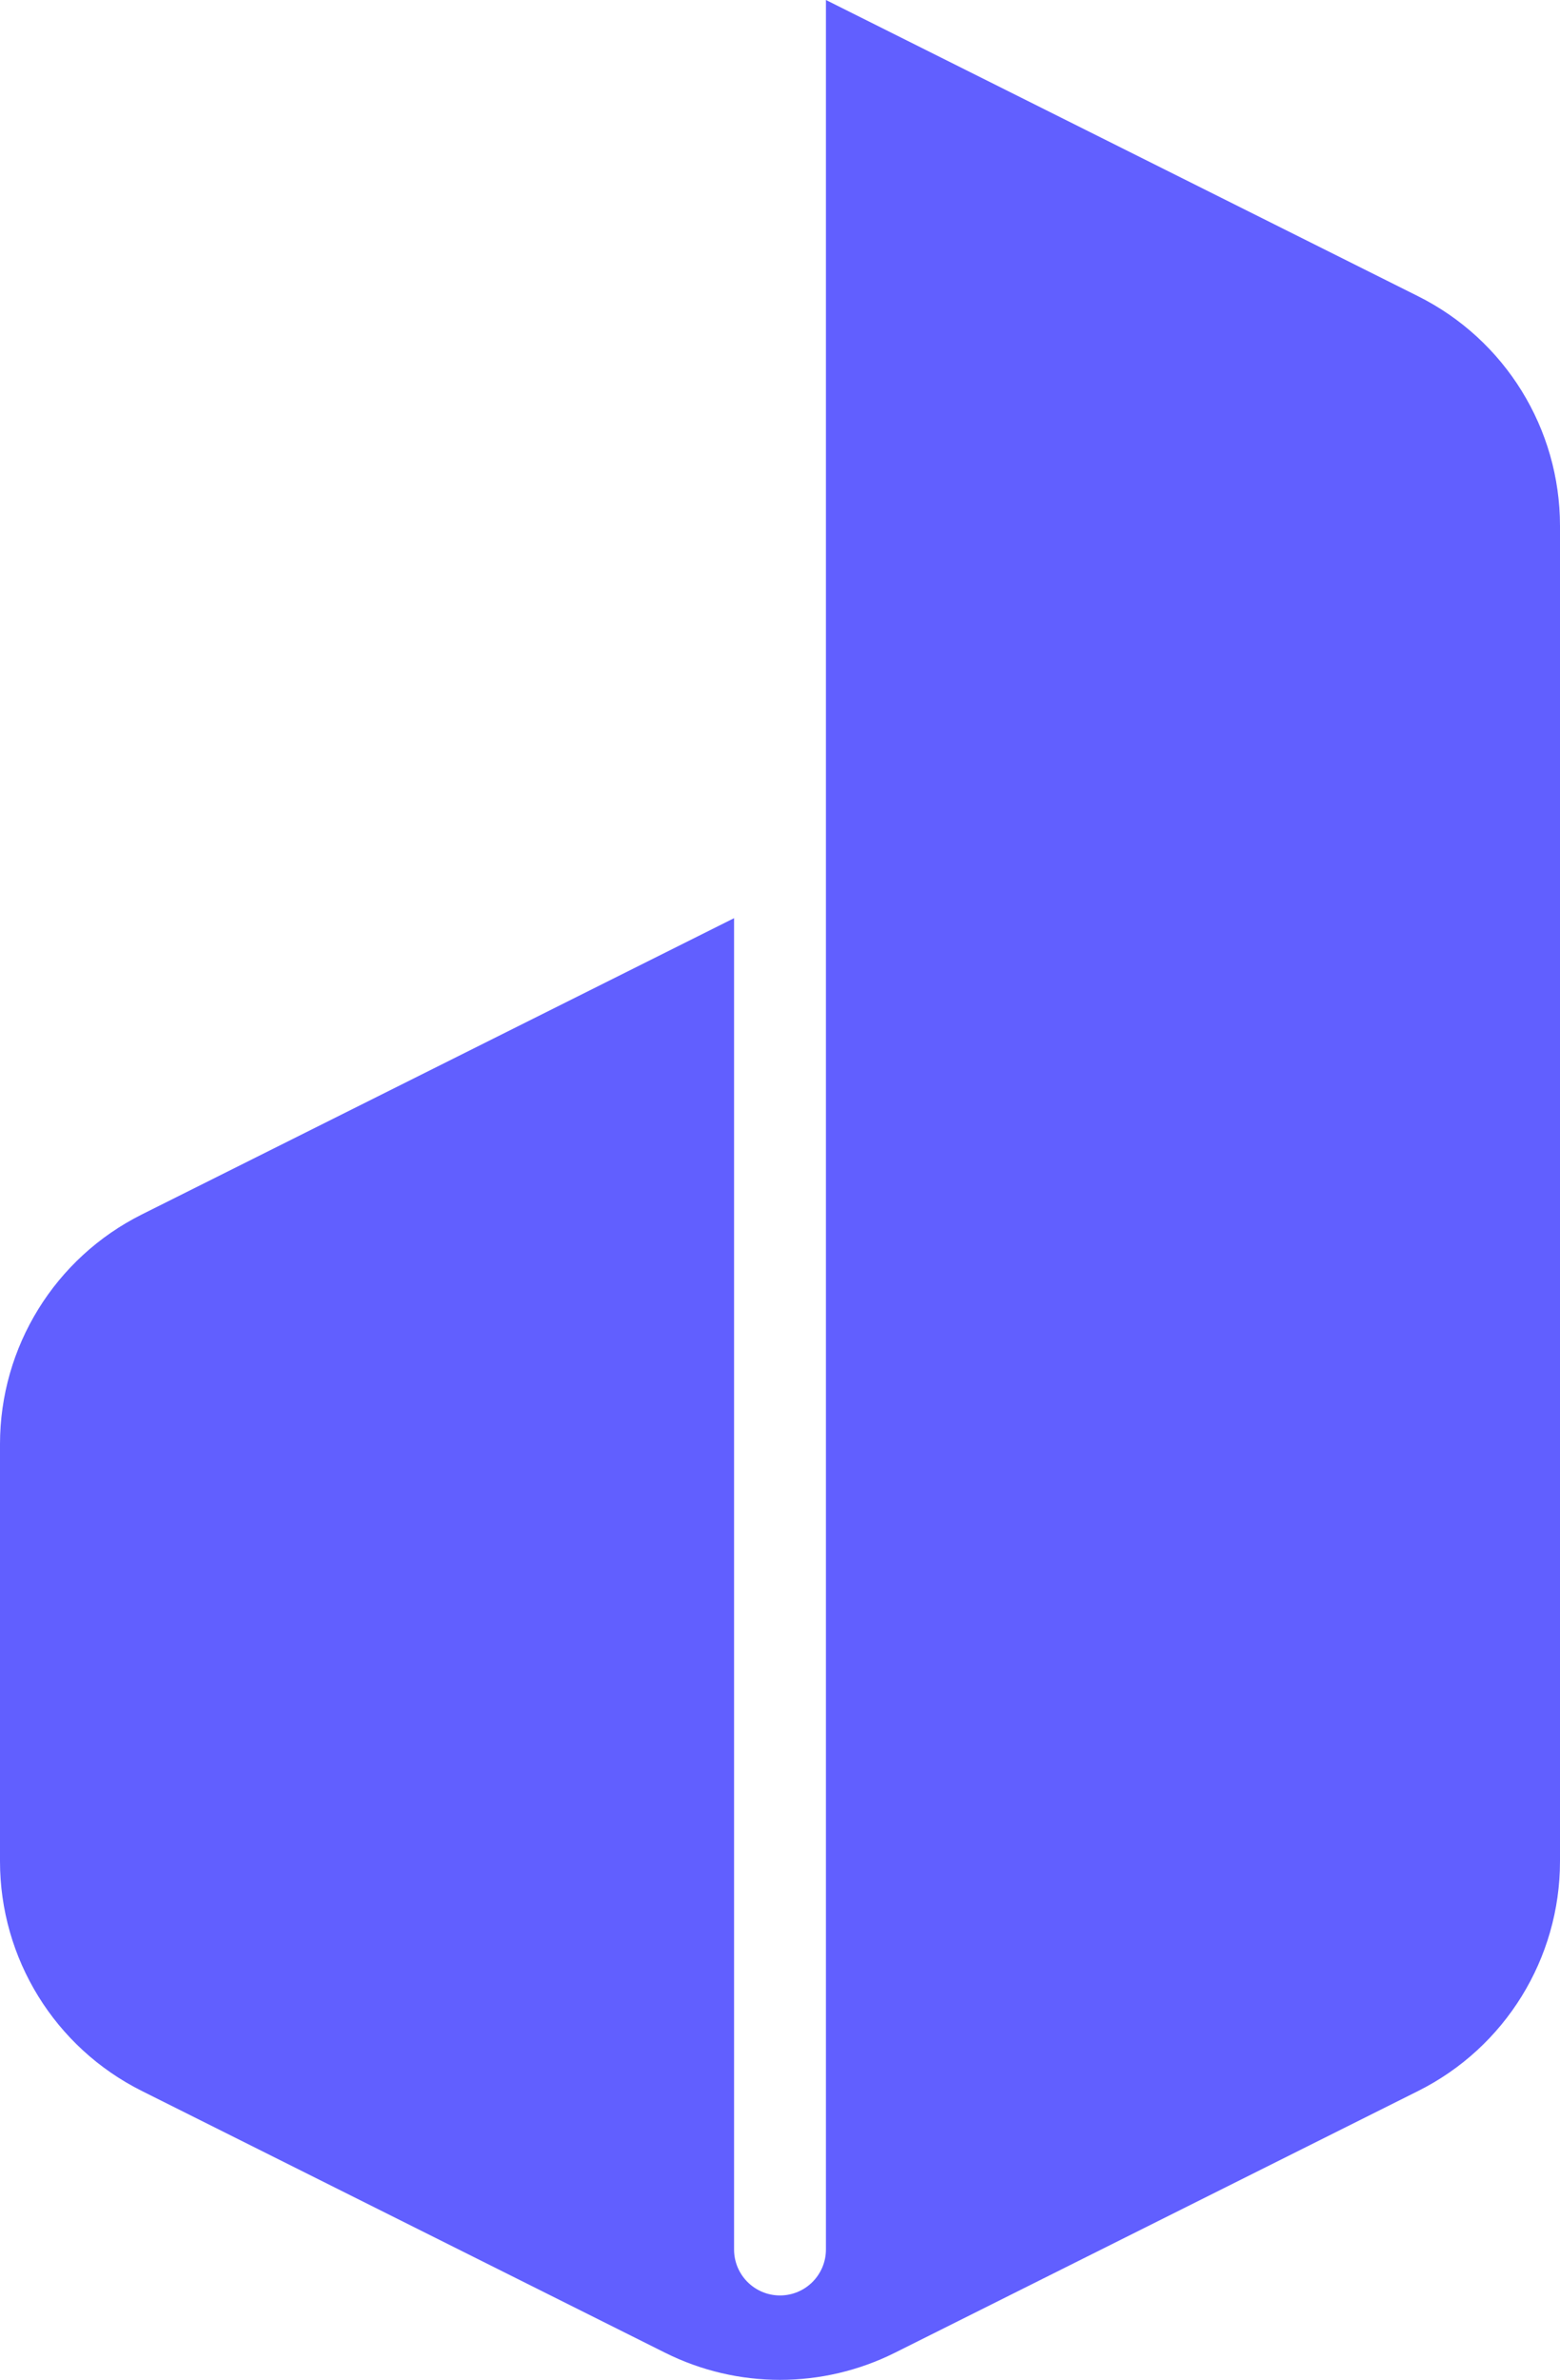 <svg viewBoxSize="575" data-root-id="5669158294897" xmlns="http://www.w3.org/2000/svg" xmlns:xlink="http://www.w3.org/1999/xlink" version="1.1" id="Layer_1" x="0" y="0" viewBox="836 487.6 1328 2024.825" xml:space="preserve" height="496.681" width="325.753" preserveAspectRatio="xMinYMin" zoom="1" editorType="buyer" data-layer-role="icon" style="position: absolute; height: 496.681px; width: 325.753px; top: 0px; left: 0px;"><path class="st0" d="M2043.3,2266.6l-445.6,222.8c-61.5,30.7-133.9,30.7-195.4,0l-445.6-222.8c-74-37-120.7-112.6-120.7-195.4  l0-354.9c0-82.7,46.7-158.4,120.7-195.4l504.2-252.1v1132.7c0,21.6,17.5,39.1,39.1,39.1h0c21.6,0,39.1-17.5,39.1-39.1V487.6  l504.2,252.1c74,37,120.7,112.6,120.7,195.4l0,1136.1C2164,2153.9,2117.3,2229.6,2043.3,2266.6z" name="Layer %{number}" zoom="1" data-layer-id="8181099194897" style="fill: rgb(97, 95, 2255); fill-opacity: 1;"></path></svg>
